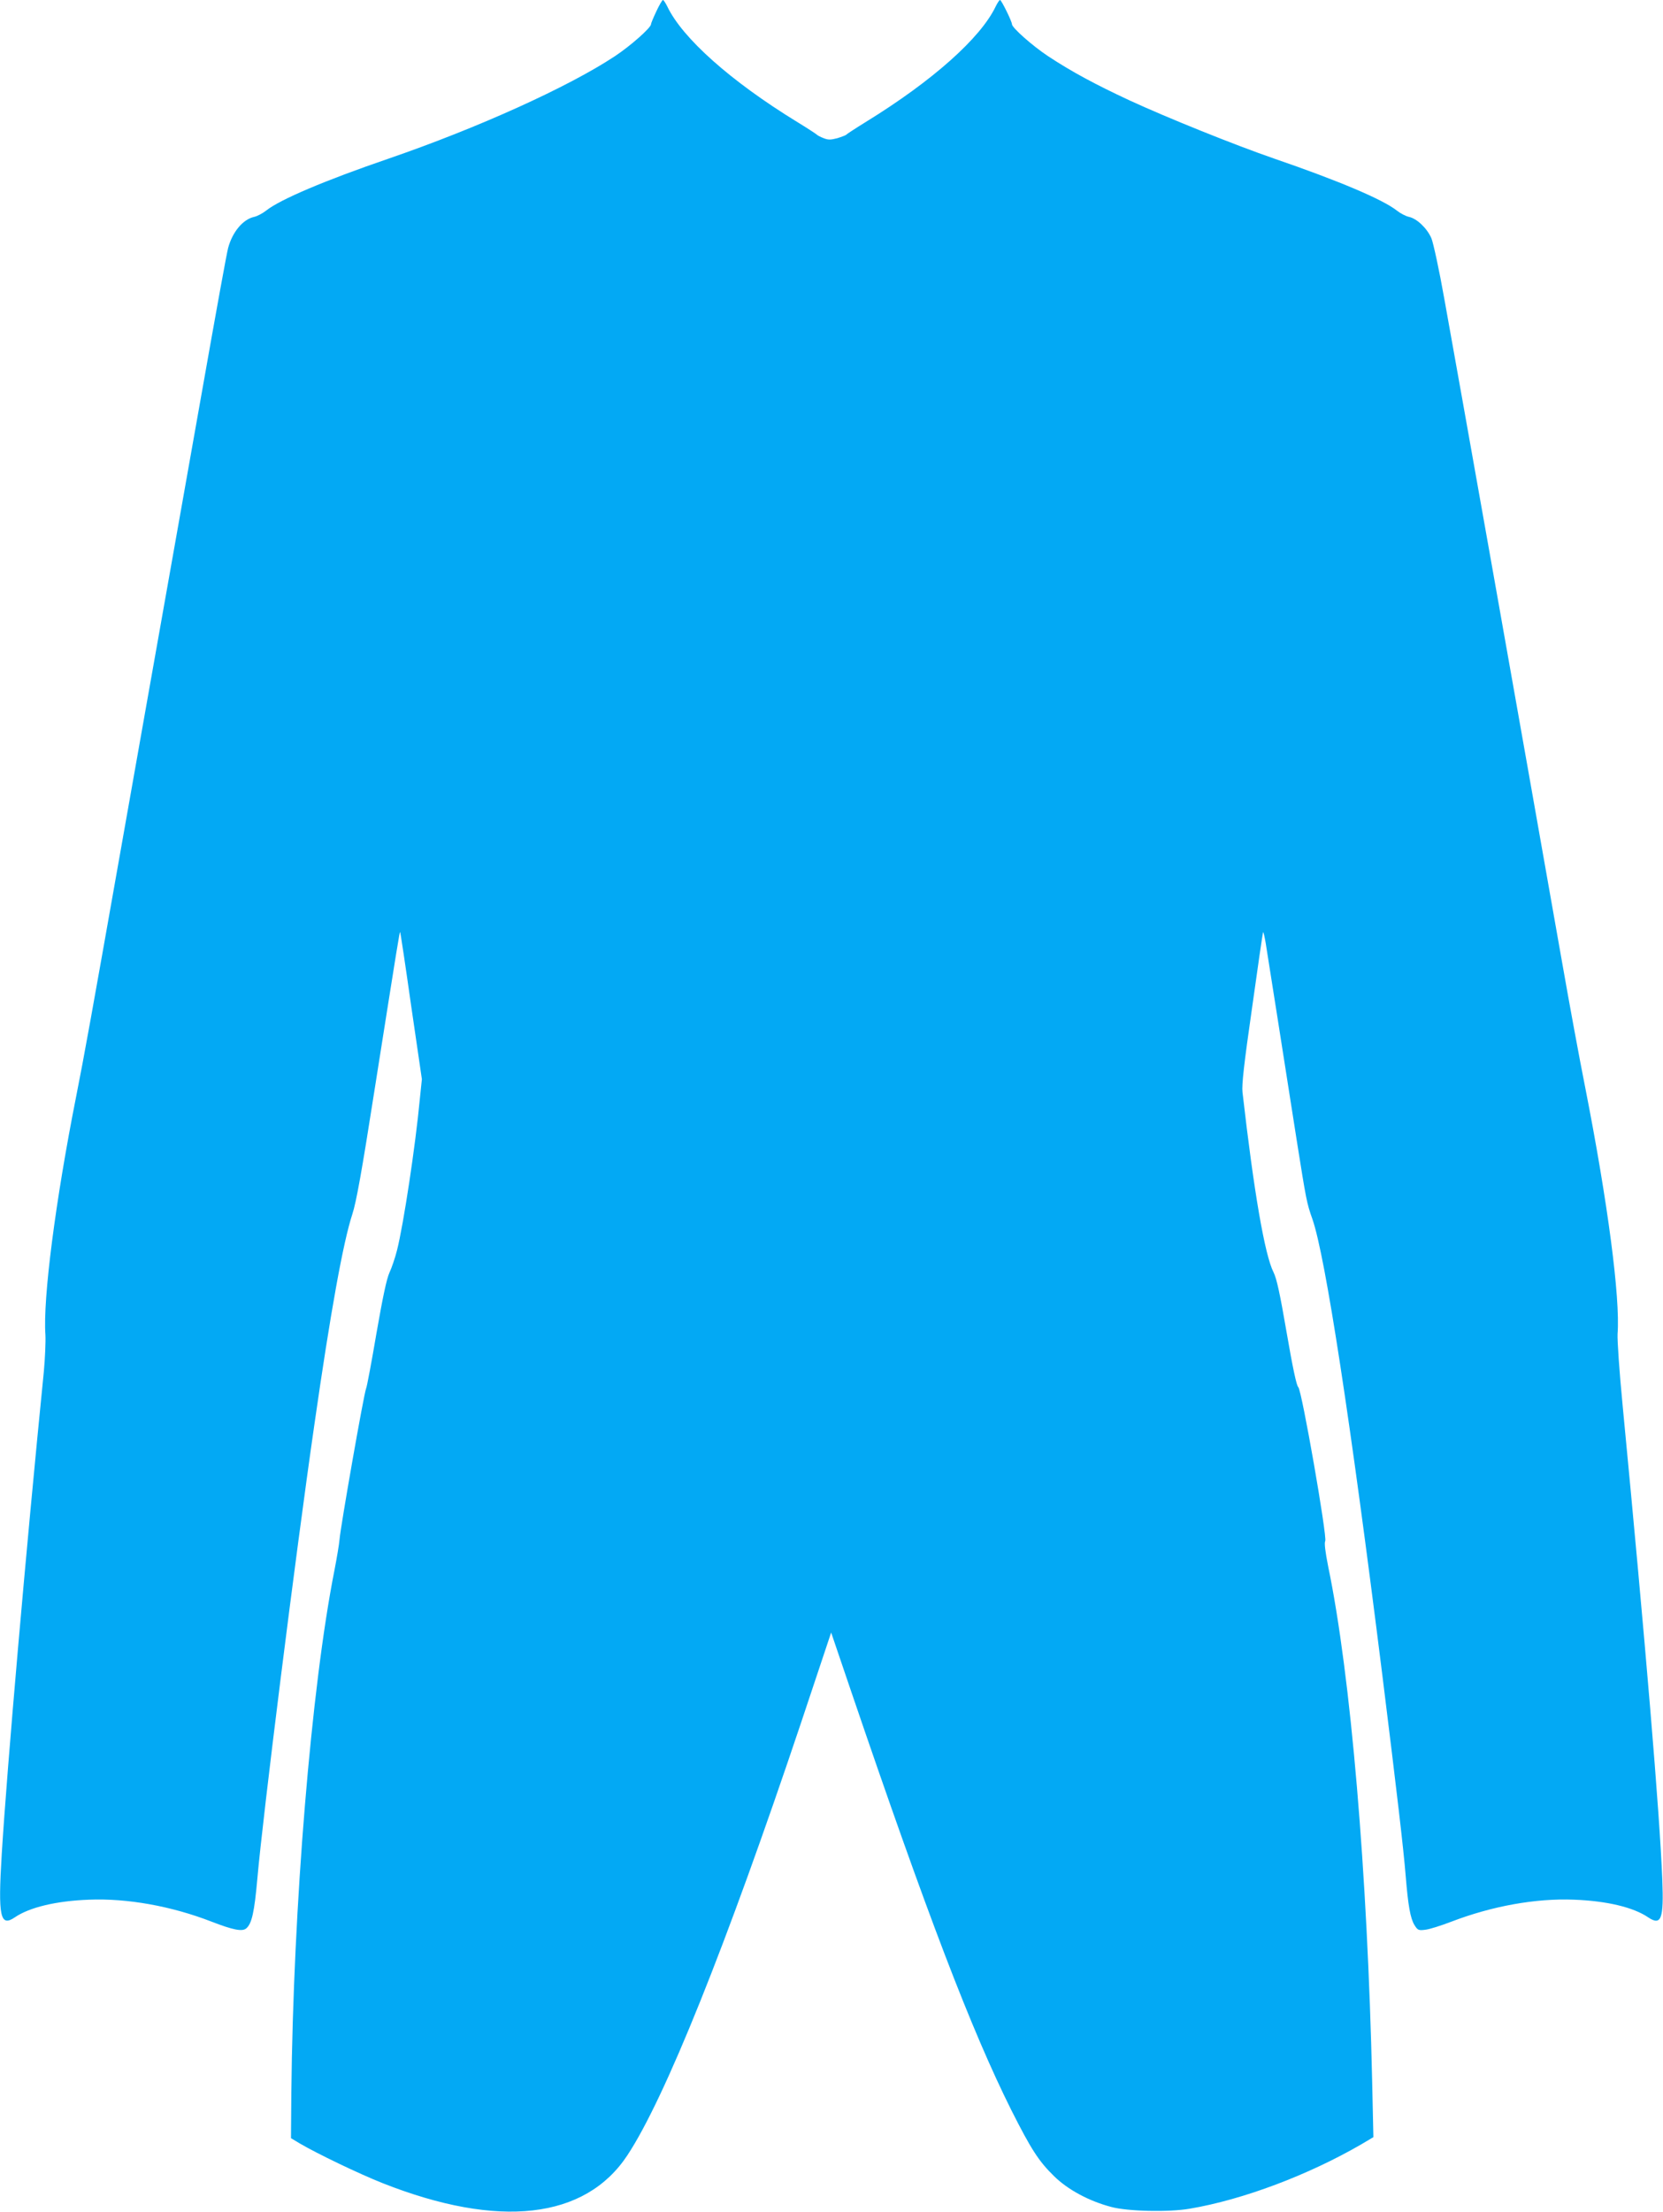 <?xml version="1.0" standalone="no"?>
<!DOCTYPE svg PUBLIC "-//W3C//DTD SVG 20010904//EN"
 "http://www.w3.org/TR/2001/REC-SVG-20010904/DTD/svg10.dtd">
<svg version="1.0" xmlns="http://www.w3.org/2000/svg"
 width="963pt" height="1280pt" viewBox="0 0 963 1280"
 preserveAspectRatio="xMidYMid meet">
<g transform="translate(0,1280) scale(0.1,-0.1)"
fill="#03a9f4" stroke="none">
<path d="M3801 12735 c-17 -36 -31 -69 -31 -75 0 -20 -117 -124 -209 -185
-269 -178 -793 -415 -1311 -593 -368 -126 -627 -236 -708 -300 -20 -16 -52
-33 -70 -37 -65 -14 -126 -87 -151 -180 -9 -35 -60 -314 -161 -885 -16 -91
-66 -370 -110 -620 -131 -736 -296 -1670 -360 -2030 -156 -882 -203 -1144
-249 -1375 -120 -605 -193 -1170 -178 -1380 2 -38 -2 -133 -9 -210 -105 -1049
-213 -2293 -244 -2795 -22 -362 -9 -423 76 -365 85 58 240 95 429 102 222 9
478 -37 710 -127 124 -48 178 -59 201 -39 32 27 47 94 64 285 32 366 220 1867
331 2634 93 648 166 1051 219 1213 23 70 54 241 130 727 135 854 144 910 147
906 2 -1 31 -194 64 -427 l62 -424 -12 -116 c-25 -267 -94 -724 -132 -874 -11
-44 -31 -102 -44 -130 -16 -35 -38 -138 -75 -350 -28 -165 -55 -309 -60 -320
-12 -24 -150 -811 -154 -875 -2 -25 -15 -103 -29 -175 -135 -681 -239 -1948
-250 -3029 l-2 -259 50 -30 c102 -60 344 -176 480 -230 673 -266 1174 -209
1418 161 217 328 573 1214 1005 2501 l175 524 117 -344 c439 -1288 695 -1957
926 -2419 115 -228 159 -296 247 -382 80 -79 203 -145 332 -179 96 -26 335
-31 455 -10 308 52 687 195 994 373 l69 41 -7 316 c-27 1211 -124 2357 -255
2987 -17 86 -23 136 -17 146 13 21 -136 875 -156 891 -10 8 -32 111 -67 314
-39 227 -58 314 -76 350 -51 100 -114 465 -180 1043 -5 41 9 166 55 485 33
237 62 435 64 440 2 6 8 -21 15 -60 14 -88 115 -727 181 -1150 54 -340 57
-357 90 -450 75 -215 221 -1167 405 -2640 84 -676 122 -1000 135 -1160 14
-172 27 -246 51 -285 18 -29 23 -32 62 -27 23 2 92 24 152 47 235 90 488 136
710 127 189 -7 344 -44 429 -102 76 -51 91 -10 82 218 -15 384 -96 1352 -230
2747 -19 197 -31 373 -29 411 16 209 -57 763 -187 1424 -33 165 -93 491 -134
725 -243 1378 -598 3375 -682 3839 -30 170 -64 325 -75 352 -25 58 -84 114
-130 124 -19 4 -51 21 -71 37 -81 64 -339 173 -706 299 -230 79 -629 240 -841
338 -200 93 -337 167 -472 256 -92 61 -209 165 -209 185 0 16 -61 140 -69 140
-4 0 -15 -17 -25 -37 -87 -183 -366 -431 -751 -668 -60 -37 -112 -71 -115 -75
-3 -3 -26 -12 -52 -20 -39 -10 -53 -10 -80 1 -18 7 -35 16 -38 20 -3 3 -54 37
-115 74 -385 236 -664 485 -751 668 -10 20 -21 37 -25 37 -4 0 -21 -29 -38
-65z"/>
</g>
</svg>
